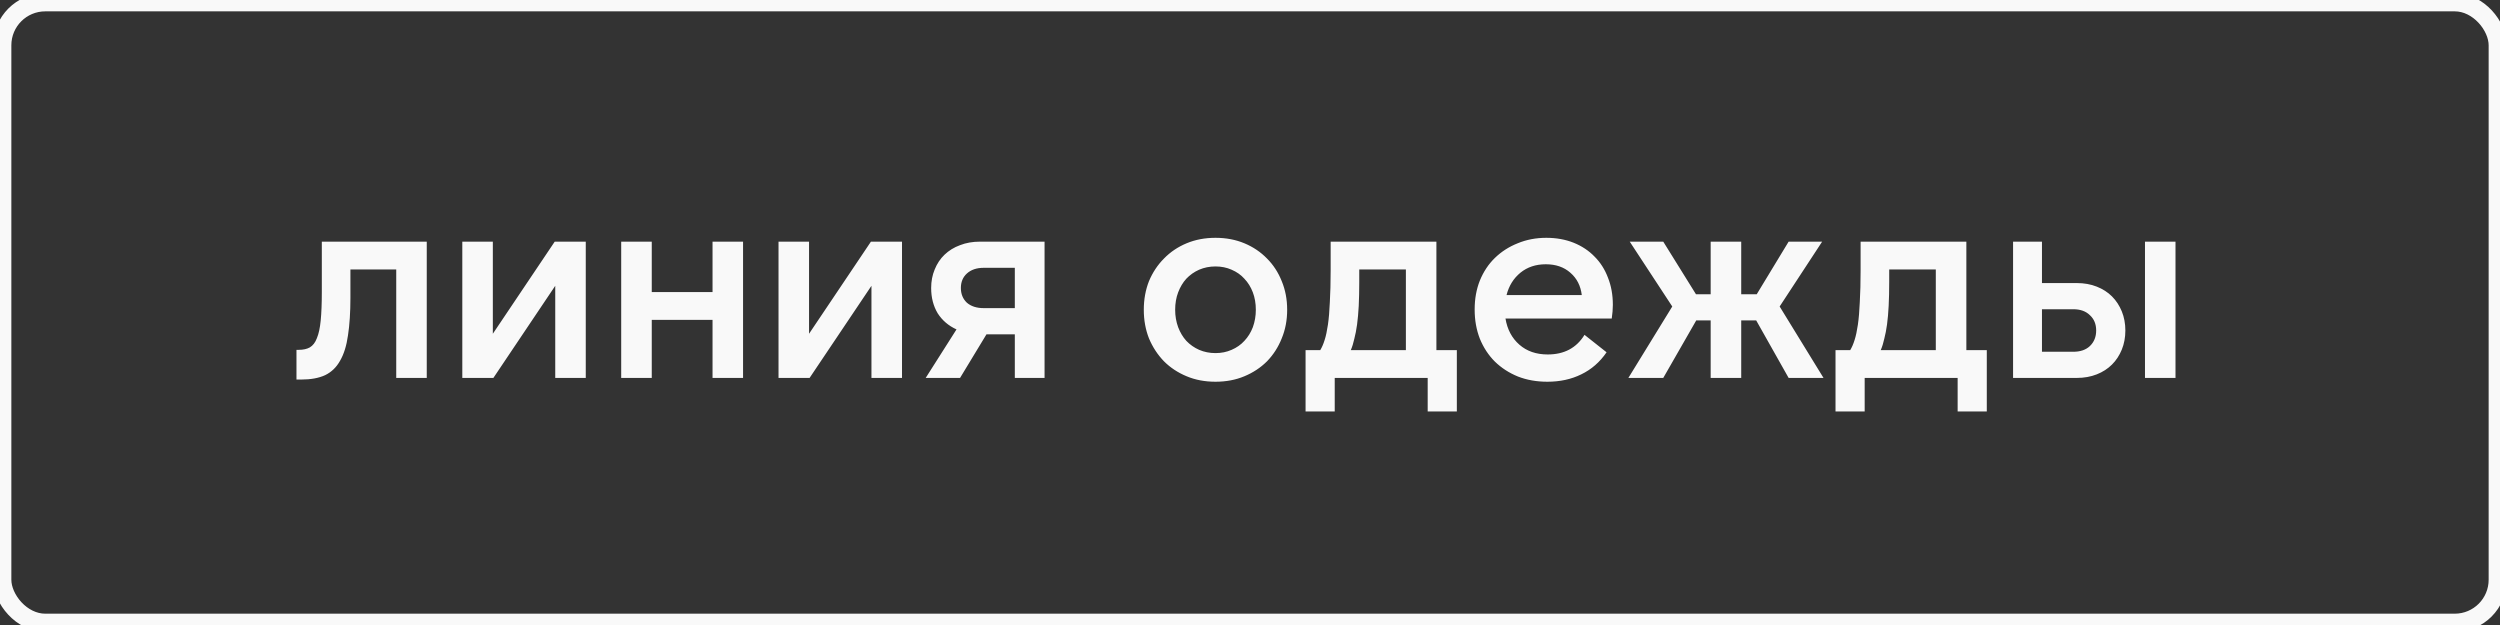 <?xml version="1.0" encoding="UTF-8"?> <svg xmlns="http://www.w3.org/2000/svg" viewBox="0 0 86.003 21.502" fill="none"><rect x="0" y="0" width="86.003" height="21.502" fill="#333333" stroke="none"/><rect x="0.078" y="0.078" width="85.847" height="21.346" rx="1.48" stroke="#F9F9F9" stroke-width="0.625"></rect><path d="M10.199 12.035H10.274C10.43 12.035 10.558 12.007 10.658 11.951C10.765 11.888 10.846 11.782 10.902 11.632C10.965 11.482 11.008 11.279 11.033 11.022C11.058 10.766 11.071 10.441 11.071 10.047V8.313H14.681V13.001H13.631V9.269H12.055V10.235C12.055 10.741 12.027 11.175 11.971 11.538C11.921 11.894 11.83 12.185 11.699 12.41C11.574 12.635 11.402 12.801 11.183 12.907C10.965 13.007 10.69 13.057 10.358 13.057H10.199V12.035ZM16.954 8.313V11.482L19.083 8.313H20.151V13.001H19.101V9.832L16.973 13.001H15.904V8.313H16.954ZM25.562 8.313V13.001H24.512V11.004H22.421V13.001H21.37V8.313H22.421V10.047H24.512V8.313H25.562ZM27.832 8.313V11.482L29.961 8.313H31.03V13.001H29.979V9.832L27.851 13.001H26.782V8.313H27.832ZM34.911 9.213H33.843C33.599 9.213 33.405 9.278 33.261 9.41C33.124 9.535 33.055 9.7 33.055 9.907C33.055 10.113 33.124 10.282 33.261 10.413C33.405 10.538 33.599 10.6 33.843 10.6H34.911V9.213ZM33.711 8.313H35.934V13.001H34.911V11.501H33.936L33.027 13.001H31.845L32.905 11.332C32.63 11.207 32.414 11.022 32.258 10.779C32.108 10.528 32.033 10.238 32.033 9.907C32.033 9.675 32.074 9.463 32.155 9.269C32.236 9.069 32.349 8.9 32.492 8.763C32.643 8.619 32.82 8.509 33.027 8.434C33.233 8.353 33.461 8.313 33.711 8.313ZM41.814 13.132C41.452 13.132 41.121 13.07 40.821 12.944C40.52 12.819 40.261 12.648 40.042 12.429C39.824 12.204 39.652 11.941 39.526 11.641C39.408 11.341 39.348 11.013 39.348 10.657C39.348 10.3 39.408 9.972 39.526 9.672C39.652 9.372 39.824 9.113 40.042 8.894C40.261 8.669 40.52 8.494 40.821 8.369C41.121 8.244 41.452 8.181 41.814 8.181C42.177 8.181 42.508 8.244 42.808 8.369C43.108 8.494 43.368 8.669 43.587 8.894C43.805 9.113 43.974 9.372 44.093 9.672C44.218 9.972 44.28 10.3 44.28 10.657C44.28 11.013 44.218 11.341 44.093 11.641C43.974 11.941 43.805 12.204 43.587 12.429C43.368 12.648 43.108 12.819 42.808 12.944C42.508 13.07 42.177 13.132 41.814 13.132ZM41.814 12.147C42.015 12.147 42.199 12.11 42.368 12.035C42.543 11.96 42.69 11.857 42.808 11.726C42.933 11.594 43.03 11.438 43.099 11.257C43.168 11.069 43.202 10.869 43.202 10.657C43.202 10.438 43.168 10.238 43.099 10.057C43.03 9.875 42.933 9.719 42.808 9.588C42.69 9.456 42.543 9.353 42.368 9.278C42.199 9.203 42.015 9.166 41.814 9.166C41.614 9.166 41.427 9.203 41.252 9.278C41.083 9.353 40.936 9.456 40.811 9.588C40.692 9.719 40.599 9.875 40.53 10.057C40.461 10.238 40.427 10.438 40.427 10.657C40.427 10.869 40.461 11.069 40.53 11.257C40.599 11.438 40.692 11.594 40.811 11.726C40.936 11.857 41.083 11.96 41.252 12.035C41.427 12.11 41.614 12.147 41.814 12.147ZM48.364 12.044V9.269H46.76V9.691C46.76 10.003 46.754 10.282 46.742 10.525C46.729 10.763 46.71 10.975 46.685 11.163C46.66 11.344 46.629 11.507 46.591 11.651C46.56 11.794 46.52 11.926 46.47 12.044H48.364ZM44.913 14.154V12.044H45.419C45.476 11.951 45.526 11.835 45.569 11.697C45.613 11.56 45.651 11.385 45.682 11.172C45.713 10.96 45.735 10.7 45.748 10.394C45.766 10.088 45.776 9.719 45.776 9.288V8.313H49.414V12.044H50.117V14.154H49.114V13.001H45.916V14.154H44.913ZM51.827 10.15H54.415C54.377 9.832 54.246 9.575 54.021 9.381C53.802 9.188 53.521 9.091 53.177 9.091C52.834 9.091 52.543 9.188 52.305 9.381C52.068 9.575 51.908 9.832 51.827 10.15ZM53.233 13.132C52.865 13.132 52.527 13.073 52.221 12.954C51.914 12.829 51.649 12.657 51.424 12.438C51.205 12.219 51.033 11.957 50.908 11.651C50.789 11.344 50.73 11.01 50.73 10.647C50.73 10.285 50.789 9.953 50.908 9.653C51.033 9.347 51.205 9.088 51.424 8.875C51.649 8.656 51.911 8.488 52.211 8.369C52.511 8.244 52.84 8.181 53.196 8.181C53.54 8.181 53.852 8.238 54.134 8.35C54.415 8.463 54.656 8.622 54.855 8.828C55.056 9.028 55.209 9.269 55.315 9.55C55.428 9.832 55.484 10.144 55.484 10.488C55.484 10.557 55.481 10.632 55.474 10.713C55.468 10.788 55.459 10.869 55.446 10.957H51.79C51.852 11.332 52.011 11.632 52.268 11.857C52.524 12.082 52.849 12.194 53.243 12.194C53.812 12.194 54.233 11.969 54.509 11.519L55.268 12.119C55.037 12.457 54.746 12.71 54.396 12.879C54.052 13.048 53.665 13.132 53.233 13.132ZM58.343 10.122H58.849V8.313H59.9V10.122H60.434L61.531 8.313H62.684L61.222 10.544L62.731 13.001H61.531L60.415 11.022H59.9V13.001H58.849V11.022H58.353L57.218 13.001H56.018L57.528 10.544L56.065 8.313H57.218L58.343 10.122ZM66.594 12.044V9.269H64.991V9.691C64.991 10.003 64.985 10.282 64.972 10.525C64.96 10.763 64.941 10.975 64.916 11.163C64.891 11.344 64.86 11.507 64.822 11.651C64.791 11.794 64.751 11.926 64.7 12.044H66.594ZM63.144 14.154V12.044H63.65C63.707 11.951 63.757 11.835 63.8 11.697C63.844 11.56 63.882 11.385 63.913 11.172C63.944 10.96 63.966 10.7 63.979 10.394C63.997 10.088 64.007 9.719 64.007 9.288V8.313H67.645V12.044H68.348V14.154H67.345V13.001H64.147V14.154H63.144ZM73.79 8.313H74.84V13.001H73.79V8.313ZM70.246 12.101H71.324C71.567 12.101 71.758 12.035 71.896 11.904C72.039 11.766 72.111 11.588 72.111 11.369C72.111 11.15 72.039 10.975 71.896 10.844C71.758 10.707 71.567 10.638 71.324 10.638H70.246V12.101ZM71.446 13.001H69.252V8.313H70.246V9.738H71.446C71.696 9.738 71.924 9.778 72.13 9.86C72.336 9.941 72.511 10.053 72.655 10.197C72.799 10.341 72.911 10.513 72.993 10.713C73.074 10.913 73.115 11.132 73.115 11.369C73.115 11.607 73.074 11.826 72.993 12.026C72.911 12.226 72.799 12.398 72.655 12.541C72.511 12.685 72.336 12.798 72.13 12.879C71.924 12.96 71.696 13.001 71.446 13.001Z" fill="#F9F9F9"></path></svg> 